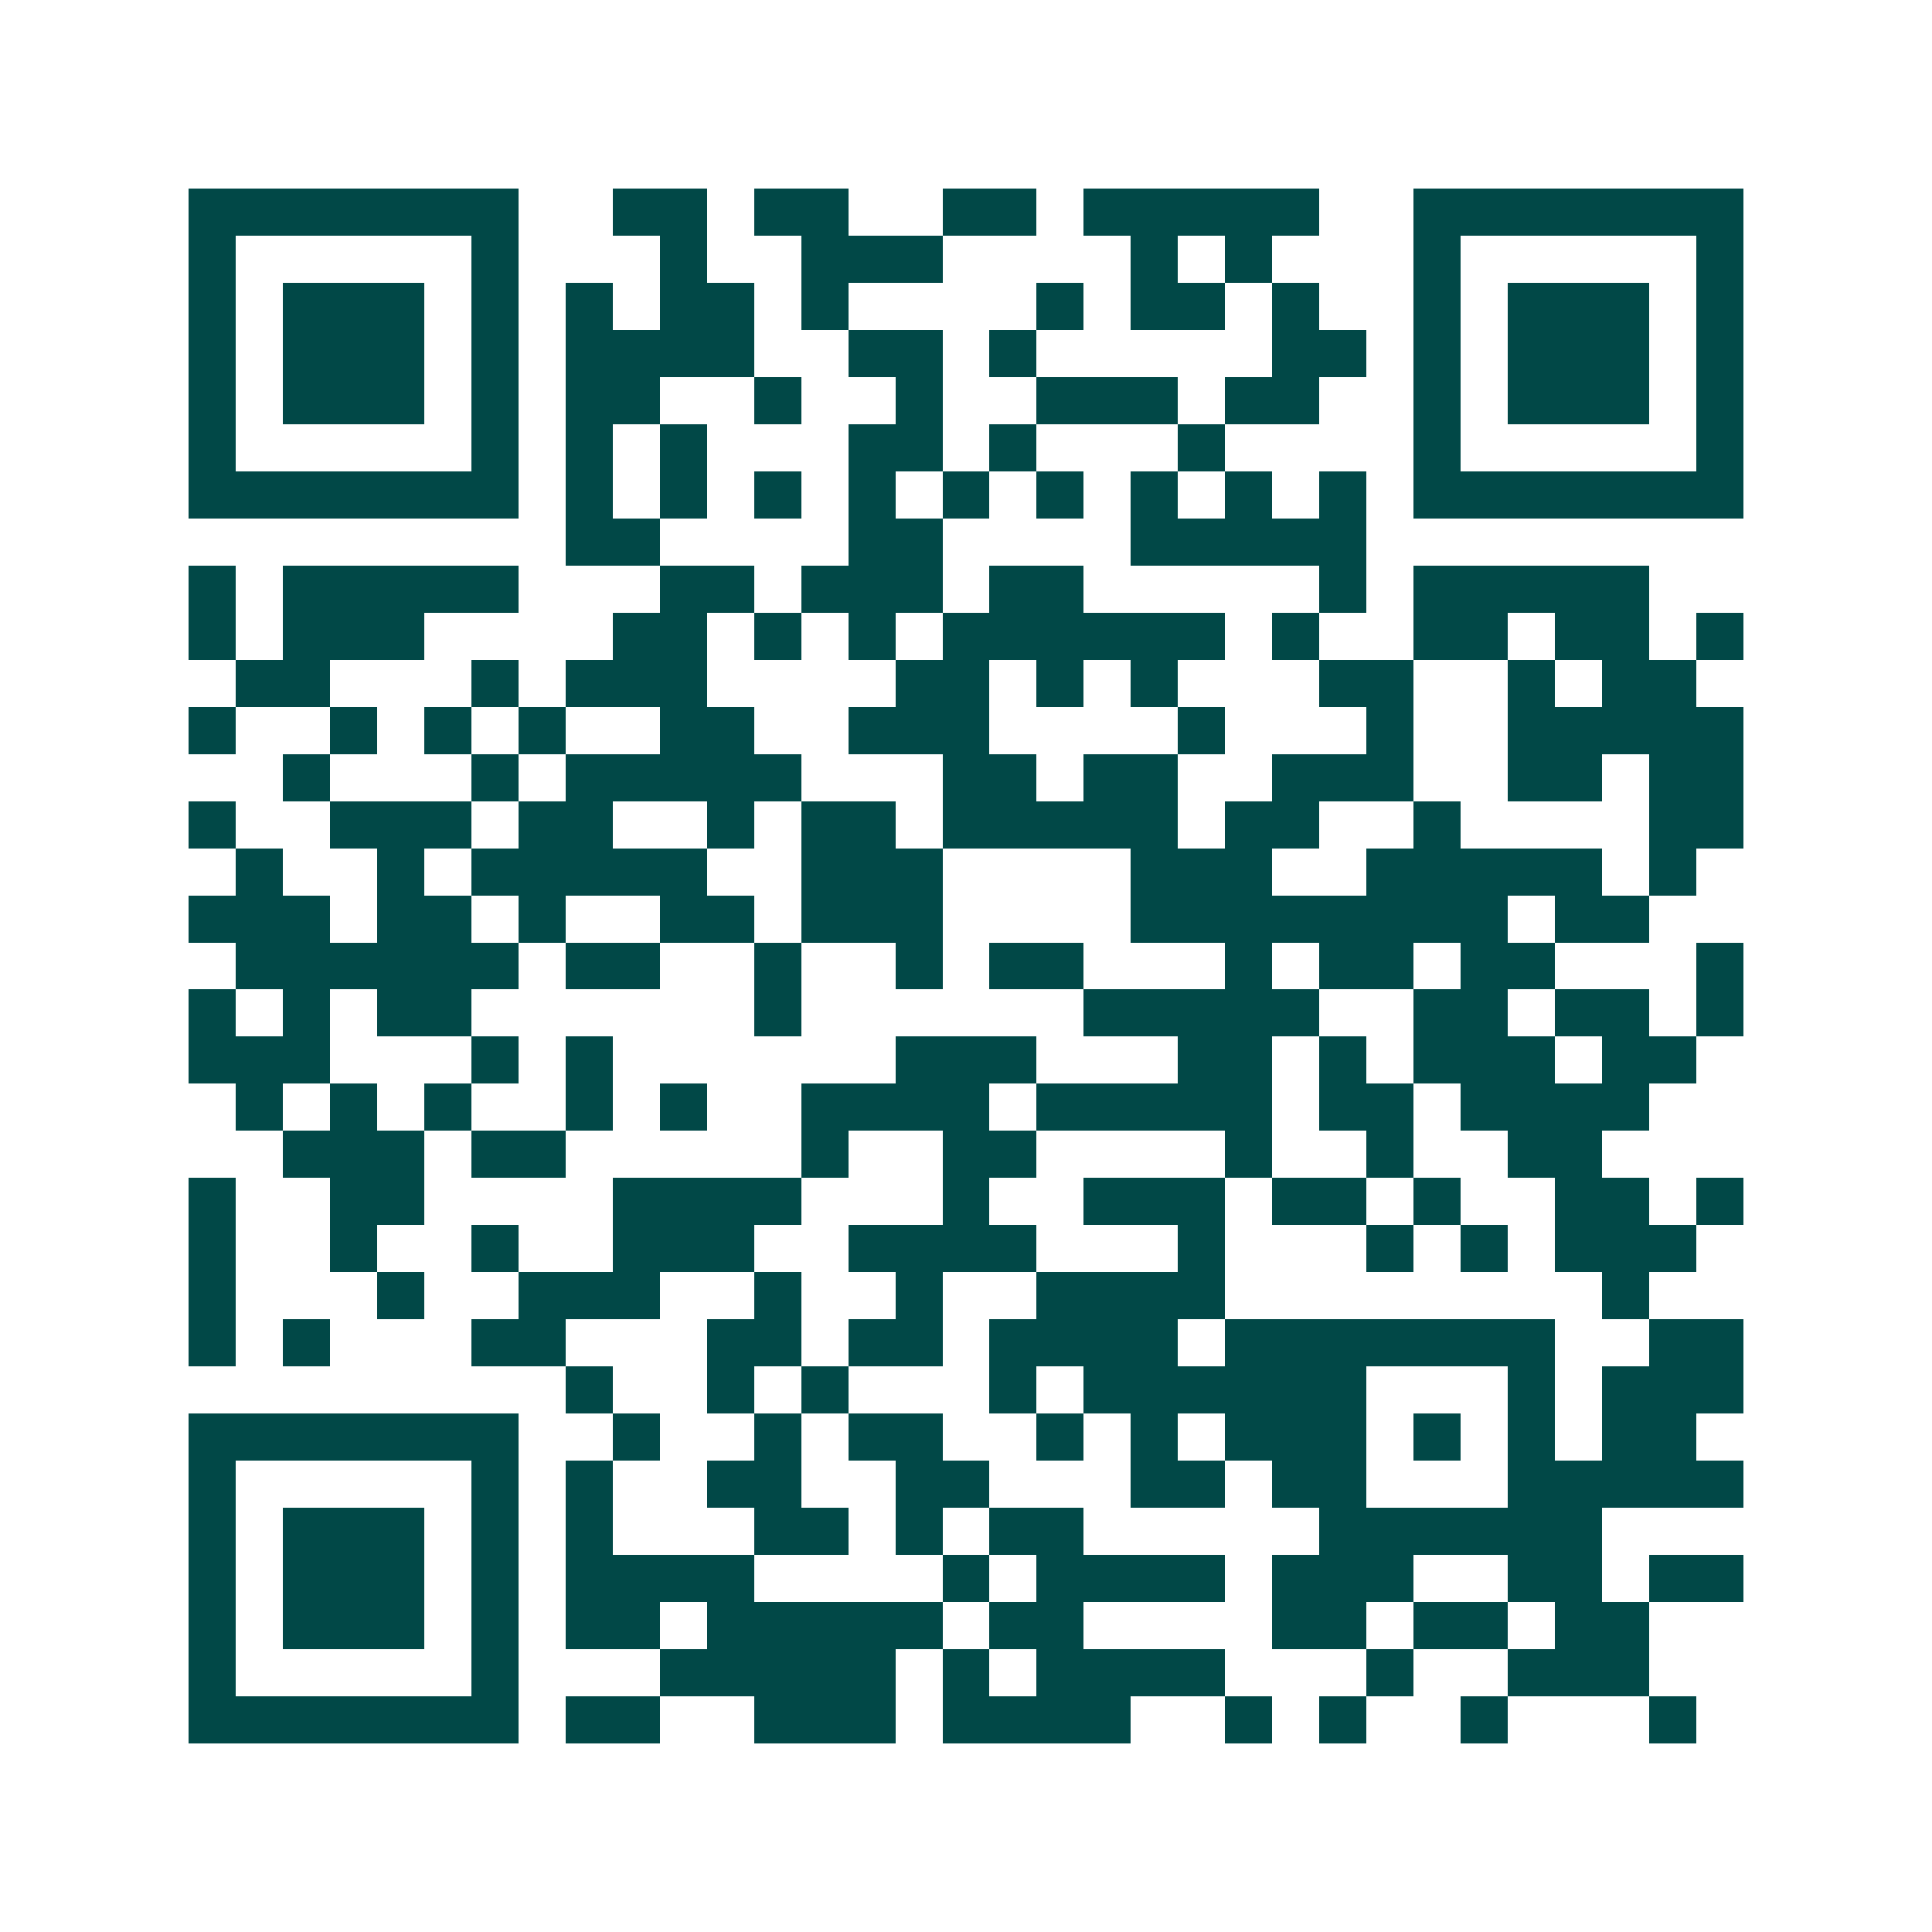 <svg xmlns="http://www.w3.org/2000/svg" width="200" height="200" viewBox="0 0 41 41" shape-rendering="crispEdges"><path fill="#ffffff" d="M0 0h41v41H0z"/><path stroke="#014847" d="M4 4.5h7m2 0h2m1 0h2m2 0h2m1 0h5m2 0h7M4 5.5h1m5 0h1m3 0h1m2 0h3m4 0h1m1 0h1m3 0h1m5 0h1M4 6.5h1m1 0h3m1 0h1m1 0h1m1 0h2m1 0h1m4 0h1m1 0h2m1 0h1m2 0h1m1 0h3m1 0h1M4 7.5h1m1 0h3m1 0h1m1 0h4m2 0h2m1 0h1m5 0h2m1 0h1m1 0h3m1 0h1M4 8.5h1m1 0h3m1 0h1m1 0h2m2 0h1m2 0h1m2 0h3m1 0h2m2 0h1m1 0h3m1 0h1M4 9.5h1m5 0h1m1 0h1m1 0h1m3 0h2m1 0h1m3 0h1m4 0h1m5 0h1M4 10.5h7m1 0h1m1 0h1m1 0h1m1 0h1m1 0h1m1 0h1m1 0h1m1 0h1m1 0h1m1 0h7M12 11.5h2m4 0h2m4 0h5M4 12.5h1m1 0h5m3 0h2m1 0h3m1 0h2m5 0h1m1 0h5M4 13.5h1m1 0h3m4 0h2m1 0h1m1 0h1m1 0h6m1 0h1m2 0h2m1 0h2m1 0h1M5 14.5h2m3 0h1m1 0h3m4 0h2m1 0h1m1 0h1m3 0h2m2 0h1m1 0h2M4 15.5h1m2 0h1m1 0h1m1 0h1m2 0h2m2 0h3m4 0h1m3 0h1m2 0h5M6 16.5h1m3 0h1m1 0h5m3 0h2m1 0h2m2 0h3m2 0h2m1 0h2M4 17.5h1m2 0h3m1 0h2m2 0h1m1 0h2m1 0h5m1 0h2m2 0h1m4 0h2M5 18.5h1m2 0h1m1 0h5m2 0h3m4 0h3m2 0h5m1 0h1M4 19.5h3m1 0h2m1 0h1m2 0h2m1 0h3m4 0h8m1 0h2M5 20.5h6m1 0h2m2 0h1m2 0h1m1 0h2m3 0h1m1 0h2m1 0h2m3 0h1M4 21.5h1m1 0h1m1 0h2m6 0h1m6 0h5m2 0h2m1 0h2m1 0h1M4 22.5h3m3 0h1m1 0h1m6 0h3m3 0h2m1 0h1m1 0h3m1 0h2M5 23.5h1m1 0h1m1 0h1m2 0h1m1 0h1m2 0h4m1 0h5m1 0h2m1 0h4M6 24.5h3m1 0h2m5 0h1m2 0h2m4 0h1m2 0h1m2 0h2M4 25.5h1m2 0h2m4 0h4m3 0h1m2 0h3m1 0h2m1 0h1m2 0h2m1 0h1M4 26.5h1m2 0h1m2 0h1m2 0h3m2 0h4m3 0h1m3 0h1m1 0h1m1 0h3M4 27.5h1m3 0h1m2 0h3m2 0h1m2 0h1m2 0h4m8 0h1M4 28.5h1m1 0h1m3 0h2m3 0h2m1 0h2m1 0h4m1 0h7m2 0h2M12 29.5h1m2 0h1m1 0h1m3 0h1m1 0h6m3 0h1m1 0h3M4 30.5h7m2 0h1m2 0h1m1 0h2m2 0h1m1 0h1m1 0h3m1 0h1m1 0h1m1 0h2M4 31.5h1m5 0h1m1 0h1m2 0h2m2 0h2m3 0h2m1 0h2m3 0h5M4 32.5h1m1 0h3m1 0h1m1 0h1m3 0h2m1 0h1m1 0h2m5 0h6M4 33.5h1m1 0h3m1 0h1m1 0h4m4 0h1m1 0h4m1 0h3m2 0h2m1 0h2M4 34.5h1m1 0h3m1 0h1m1 0h2m1 0h5m1 0h2m4 0h2m1 0h2m1 0h2M4 35.5h1m5 0h1m3 0h5m1 0h1m1 0h4m3 0h1m2 0h3M4 36.5h7m1 0h2m2 0h3m1 0h4m2 0h1m1 0h1m2 0h1m3 0h1"/></svg>
